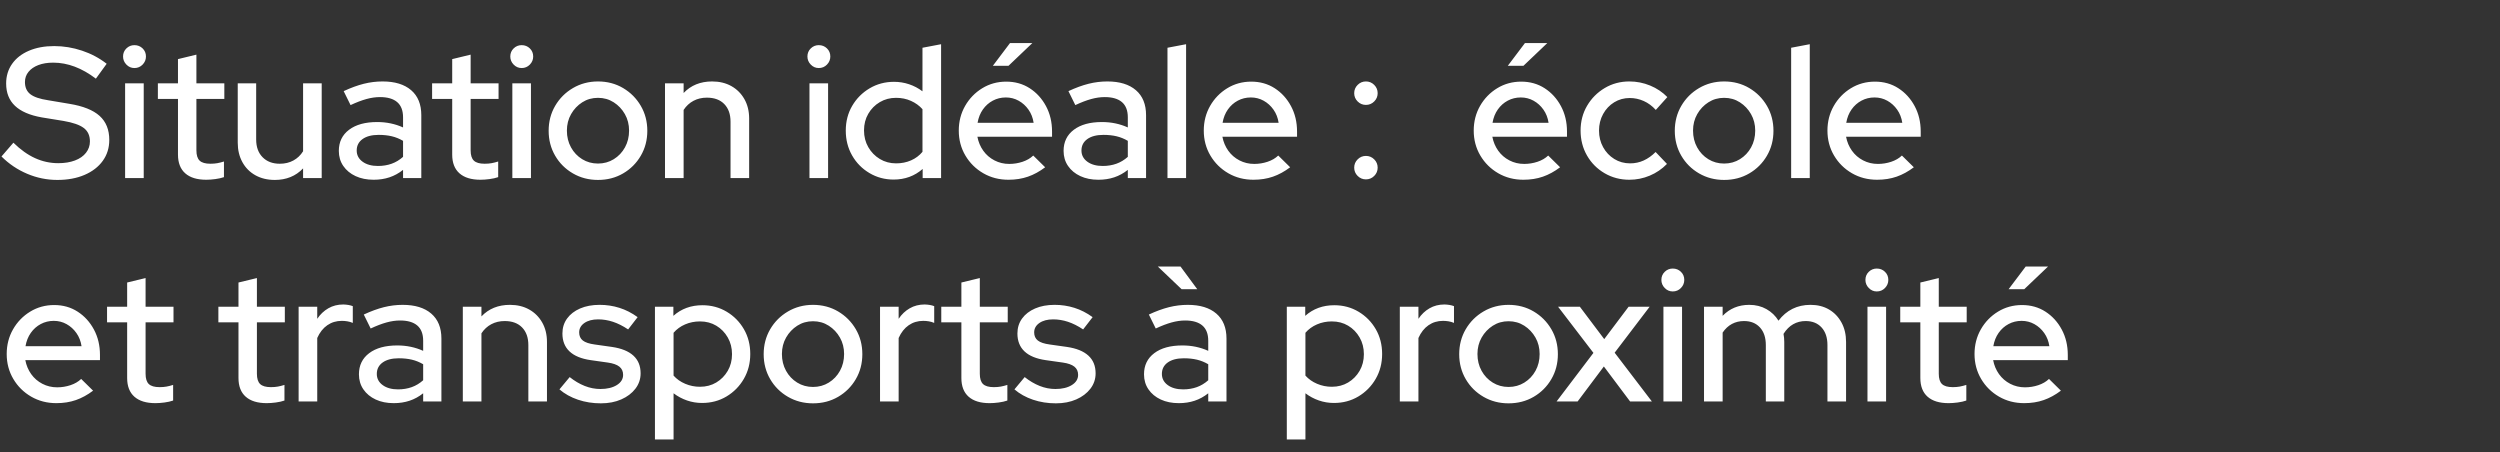 <svg width="188" height="34" viewBox="0 0 188 34" xmlns="http://www.w3.org/2000/svg"><rect x="0" y="0" width="188" height="34" fill="#333333" stroke="none"/><g fill="#fff"><path d="M4.312 13.531q-1.176 0-2.268-.462-1.092-.462-1.932-1.302l.896-1.036q.798.784 1.631 1.162.833.378 1.743.378.714 0 1.253-.203.539-.203.833-.581.294-.378.294-.854 0-.658-.462-1.008t-1.526-.532l-1.638-.266q-1.344-.238-2.009-.868-.665-.63-.665-1.68 0-.84.448-1.477.448-.637 1.267-.987t1.897-.35q1.064 0 2.093.343t1.855.987l-.812 1.12Q5.628 4.711 4.004 4.711q-.644 0-1.12.182-.476.182-.742.511t-.266.763q0 .602.406.917.406.315 1.344.455l1.582.266q1.554.252 2.282.91t.728 1.806q0 .896-.49 1.575-.49.679-1.372 1.057-.882.378-2.044.378zM9.408 13.391V6.265h1.4v7.126zm.7-8.274q-.35 0-.602-.259t-.252-.609q0-.364.252-.609t.602-.245q.364 0 .616.245t.252.609q0 .35-.252.609t-.616.259zM15.512 13.517q-1.036 0-1.582-.483t-.546-1.407V7.441h-1.512V6.265h1.512v-1.82l1.386-.336v2.156h2.1v1.176h-2.1v3.864q0 .546.245.777.245.231.805.231.294 0 .525-.042.231-.042.497-.126v1.176q-.28.098-.651.147-.371.049-.679.049zM20.664 13.531q-.826 0-1.456-.35t-.98-.987q-.35-.637-.35-1.463V6.265h1.386v4.228q0 .84.483 1.33.483.49 1.295.49.574 0 1.022-.245.448-.245.728-.693v-5.11h1.4v7.126h-1.4v-.728q-.826.868-2.128.868zM28.098 13.517q-.77 0-1.358-.273-.588-.273-.924-.763-.336-.49-.336-1.134 0-1.008.77-1.589t2.114-.581q1.05 0 1.946.406v-.756q0-.77-.441-1.148-.441-.378-1.295-.378-.49 0-1.022.147t-1.19.455l-.518-1.05q.812-.378 1.512-.553.7-.175 1.414-.175 1.386 0 2.149.658.763.658.763 1.876v4.732H30.31v-.616q-.476.378-1.022.56-.546.182-1.19.182zm-1.274-2.198q0 .518.441.84.441.322 1.155.322.56 0 1.029-.168.469-.168.861-.518v-1.204q-.406-.238-.847-.343-.441-.105-.987-.105-.77 0-1.211.315-.441.315-.441.861zM36.134 13.517q-1.036 0-1.582-.483t-.546-1.407V7.441h-1.512V6.265h1.512v-1.82l1.386-.336v2.156h2.1v1.176h-2.1v3.864q0 .546.245.777.245.231.805.231.294 0 .525-.042.231-.042.497-.126v1.176q-.28.098-.651.147-.371.049-.679.049zM38.528 13.391V6.265h1.4v7.126zm.7-8.274q-.35 0-.602-.259t-.252-.609q0-.364.252-.609t.602-.245q.364 0 .616.245t.252.609q0 .35-.252.609t-.616.259zM44.968 13.531q-1.036 0-1.883-.49t-1.337-1.33q-.49-.84-.49-1.876t.49-1.876q.49-.84 1.337-1.337t1.883-.497q1.05 0 1.89.497.84.497 1.33 1.337.49.84.49 1.876t-.49 1.876q-.49.84-1.33 1.33-.84.49-1.89.49zm0-1.232q.658 0 1.19-.329.532-.329.84-.889.308-.56.308-1.26 0-.686-.315-1.239t-.84-.889q-.525-.336-1.183-.336t-1.183.336q-.525.336-.84.889-.315.553-.315 1.239 0 .7.308 1.26t.84.889q.532.329 1.19.329zM50.008 13.391V6.265h1.4v.728q.826-.868 2.142-.868.826 0 1.449.35.623.35.98.98t.357 1.456v4.48h-1.4V9.149q0-.84-.469-1.323t-1.309-.483q-.56 0-1.008.238-.448.238-.742.686v5.124zM60.872 13.391V6.265h1.4v7.126zm.7-8.274q-.35 0-.602-.259t-.252-.609q0-.364.252-.609t.602-.245q.364 0 .616.245t.252.609q0 .35-.252.609t-.616.259zM67.2 13.503q-.994 0-1.82-.49-.826-.49-1.302-1.323-.476-.833-.476-1.869t.483-1.862q.483-.826 1.309-1.316.826-.49 1.834-.49.588 0 1.134.182.546.182 1.008.532V3.591l1.4-.266v10.066h-1.386v-.686q-.91.798-2.184.798zm.182-1.218q.616 0 1.127-.224t.861-.644V8.211q-.35-.392-.861-.623-.511-.231-1.127-.231-.672 0-1.218.322-.546.322-.868.875-.322.553-.322 1.253 0 .7.322 1.26t.868.889q.546.329 1.218.329zM75.838 13.517q-1.05 0-1.897-.49t-1.344-1.33q-.497-.84-.497-1.876 0-1.022.476-1.855t1.288-1.33q.812-.497 1.806-.497t1.764.497q.77.497 1.225 1.344.455.847.455 1.911v.392H73.5q.112.588.441 1.05.329.462.84.728.511.266 1.113.266.518 0 1.001-.161.483-.161.805-.469l.896.882q-.63.476-1.295.707-.665.231-1.463.231zm-2.324-4.284h4.214q-.084-.56-.385-.987-.301-.427-.742-.672-.441-.245-.959-.245-.532 0-.98.238-.448.238-.749.665-.301.427-.399 1.001zm1.148-4.284l1.288-1.708h1.68l-1.792 1.708zM82.6 13.517q-.77 0-1.358-.273-.588-.273-.924-.763-.336-.49-.336-1.134 0-1.008.77-1.589t2.114-.581q1.05 0 1.946.406v-.756q0-.77-.441-1.148-.441-.378-1.295-.378-.49 0-1.022.147t-1.19.455l-.518-1.05q.812-.378 1.512-.553.7-.175 1.414-.175 1.386 0 2.149.658.763.658.763 1.876v4.732h-1.372v-.616q-.476.378-1.022.56-.546.182-1.19.182zm-1.274-2.198q0 .518.441.84.441.322 1.155.322.56 0 1.029-.168.469-.168.861-.518v-1.204q-.406-.238-.847-.343-.441-.105-.987-.105-.77 0-1.211.315-.441.315-.441.861zM87.794 13.391v-9.8l1.4-.266v10.066zM94.262 13.517q-1.05 0-1.897-.49t-1.344-1.33q-.497-.84-.497-1.876 0-1.022.476-1.855t1.288-1.33q.812-.497 1.806-.497t1.764.497q.77.497 1.225 1.344.455.847.455 1.911v.392h-5.614q.112.588.441 1.05.329.462.84.728.511.266 1.113.266.518 0 1.001-.161.483-.161.805-.469l.896.882q-.63.476-1.295.707-.665.231-1.463.231zm-2.324-4.284h4.214q-.084-.56-.385-.987-.301-.427-.742-.672-.441-.245-.959-.245-.532 0-.98.238-.448.238-.749.665-.301.427-.399 1.001zM102.718 13.489q-.364 0-.623-.259t-.259-.623q0-.364.259-.623t.623-.259q.364 0 .623.259t.259.623q0 .364-.259.623t-.623.259zm0-5.6q-.364 0-.623-.259t-.259-.623q0-.364.259-.623t.623-.259q.364 0 .623.259t.259.623q0 .364-.259.623t-.623.259zM114.562 13.517q-1.05 0-1.897-.49t-1.344-1.33q-.497-.84-.497-1.876 0-1.022.476-1.855t1.288-1.33q.812-.497 1.806-.497t1.764.497q.77.497 1.225 1.344.455.847.455 1.911v.392h-5.614q.112.588.441 1.05.329.462.84.728.511.266 1.113.266.518 0 1.001-.161.483-.161.805-.469l.896.882q-.63.476-1.295.707-.665.231-1.463.231zm-2.324-4.284h4.214q-.084-.56-.385-.987-.301-.427-.742-.672-.441-.245-.959-.245-.532 0-.98.238-.448.238-.749.665-.301.427-.399 1.001zm1.148-4.284l1.288-1.708h1.68l-1.792 1.708zM122.528 13.517q-1.022 0-1.862-.49-.84-.49-1.323-1.33-.483-.84-.483-1.876t.49-1.869q.49-.833 1.323-1.33.833-.497 1.855-.497.812 0 1.561.308.749.308 1.295.868l-.868.966q-.406-.448-.91-.672-.504-.224-1.05-.224-.644 0-1.169.322t-.833.882q-.308.56-.308 1.246 0 .686.308 1.246.308.56.84.889.532.329 1.19.329.546 0 1.022-.217t.896-.637l.854.896q-.56.574-1.295.882-.735.308-1.533.308zM129.654 13.531q-1.036 0-1.883-.49t-1.337-1.33q-.49-.84-.49-1.876t.49-1.876q.49-.84 1.337-1.337t1.883-.497q1.05 0 1.89.497.84.497 1.33 1.337.49.84.49 1.876t-.49 1.876q-.49.84-1.33 1.33-.84.49-1.89.49zm0-1.232q.658 0 1.19-.329.532-.329.84-.889.308-.56.308-1.26 0-.686-.315-1.239t-.84-.889q-.525-.336-1.183-.336t-1.183.336q-.525.336-.84.889-.315.553-.315 1.239 0 .7.308 1.26t.84.889q.532.329 1.19.329zM134.694 13.391v-9.8l1.4-.266v10.066zM141.162 13.517q-1.05 0-1.897-.49t-1.344-1.33q-.497-.84-.497-1.876 0-1.022.476-1.855t1.288-1.33q.812-.497 1.806-.497t1.764.497q.77.497 1.225 1.344.455.847.455 1.911v.392h-5.614q.112.588.441 1.05.329.462.84.728.511.266 1.113.266.518 0 1.001-.161.483-.161.805-.469l.896.882q-.63.476-1.295.707-.665.231-1.463.231zm-2.324-4.284h4.214q-.084-.56-.385-.987-.301-.427-.742-.672-.441-.245-.959-.245-.532 0-.98.238-.448.238-.749.665-.301.427-.399 1.001z"/></g><g fill="#fff"><path d="M4.242 30.317q-1.05 0-1.897-.49t-1.344-1.33q-.497-.84-.497-1.876 0-1.022.476-1.855t1.288-1.33q.812-.497 1.806-.497t1.764.497q.77.497 1.225 1.344.455.847.455 1.911v.392H1.904q.112.588.441 1.05.329.462.84.728.511.266 1.113.266.518 0 1.001-.161.483-.161.805-.469l.896.882q-.63.476-1.295.707-.665.231-1.463.231zm-2.324-4.284h4.214q-.084-.56-.385-.987-.301-.427-.742-.672-.441-.245-.959-.245-.532 0-.98.238-.448.238-.749.665-.301.427-.399 1.001zM11.69 30.317q-1.036 0-1.582-.483t-.546-1.407v-4.186H8.05v-1.176h1.512v-1.82l1.386-.336v2.156h2.1v1.176h-2.1v3.864q0 .546.245.777.245.231.805.231.294 0 .525-.042.231-.042.497-.126v1.176q-.28.098-.651.147-.371.049-.679.049zM20.062 30.317q-1.036 0-1.582-.483t-.546-1.407v-4.186h-1.512v-1.176h1.512v-1.82l1.386-.336v2.156h2.1v1.176h-2.1v3.864q0 .546.245.777.245.231.805.231.294 0 .525-.042.231-.042.497-.126v1.176q-.28.098-.651.147-.371.049-.679.049zM22.456 30.191v-7.126h1.4v.91q.336-.504.833-.791.497-.287 1.127-.287.434.014.714.126v1.26q-.196-.084-.406-.119-.21-.035-.42-.035-.616 0-1.092.329-.476.329-.756.959v4.774zM29.61 30.317q-.77 0-1.358-.273-.588-.273-.924-.763-.336-.49-.336-1.134 0-1.008.77-1.589t2.114-.581q1.05 0 1.946.406v-.756q0-.77-.441-1.148-.441-.378-1.295-.378-.49 0-1.022.147t-1.19.455l-.518-1.05q.812-.378 1.512-.553.7-.175 1.414-.175 1.386 0 2.149.658.763.658.763 1.876v4.732h-1.372v-.616q-.476.378-1.022.56-.546.182-1.19.182zm-1.274-2.198q0 .518.441.84.441.322 1.155.322.56 0 1.029-.168.469-.168.861-.518v-1.204q-.406-.238-.847-.343-.441-.105-.987-.105-.77 0-1.211.315-.441.315-.441.861zM34.804 30.191v-7.126h1.4v.728q.826-.868 2.142-.868.826 0 1.449.35.623.35.98.98t.357 1.456v4.48h-1.4v-4.242q0-.84-.469-1.323t-1.309-.483q-.56 0-1.008.238-.448.238-.742.686v5.124zM45.192 30.331q-.924 0-1.729-.273t-1.393-.777l.77-.924q.546.434 1.127.665.581.231 1.183.231.756 0 1.232-.294t.476-.77q0-.392-.28-.616-.28-.224-.868-.308l-1.288-.182q-1.064-.154-1.596-.658t-.532-1.344q0-.644.35-1.127t.98-.756q.63-.273 1.47-.273.77 0 1.484.224t1.372.7l-.714.924q-.588-.392-1.141-.574-.553-.182-1.113-.182-.644 0-1.036.273t-.392.707q0 .392.273.609.273.217.903.301l1.288.182q1.064.154 1.61.651t.546 1.337q0 .644-.392 1.155t-1.064.805q-.672.294-1.526.294zM49.252 33.047v-9.982h1.386v.686q.896-.798 2.184-.798 1.008 0 1.827.49t1.295 1.316q.476.826.476 1.862t-.483 1.869q-.483.833-1.302 1.323-.819.49-1.841.49-.588 0-1.134-.189-.546-.189-1.008-.539v3.472zm3.388-3.962q.686 0 1.225-.322t.861-.875q.322-.553.322-1.253 0-.7-.322-1.26t-.861-.882q-.539-.322-1.225-.322-.602 0-1.12.224-.518.224-.868.63v3.22q.35.392.875.616.525.224 1.113.224zM61.138 30.331q-1.036 0-1.883-.49t-1.337-1.33q-.49-.84-.49-1.876t.49-1.876q.49-.84 1.337-1.337t1.883-.497q1.05 0 1.89.497.84.497 1.33 1.337.49.84.49 1.876t-.49 1.876q-.49.84-1.33 1.33-.84.49-1.89.49zm0-1.232q.658 0 1.19-.329.532-.329.84-.889.308-.56.308-1.26 0-.686-.315-1.239t-.84-.889q-.525-.336-1.183-.336t-1.183.336q-.525.336-.84.889-.315.553-.315 1.239 0 .7.308 1.26t.84.889q.532.329 1.19.329zM66.178 30.191v-7.126h1.4v.91q.336-.504.833-.791.497-.287 1.127-.287.434.014.714.126v1.26q-.196-.084-.406-.119-.21-.035-.42-.035-.616 0-1.092.329-.476.329-.756.959v4.774zM74.424 30.317q-1.036 0-1.582-.483t-.546-1.407v-4.186h-1.512v-1.176h1.512v-1.82l1.386-.336v2.156h2.1v1.176h-2.1v3.864q0 .546.245.777.245.231.805.231.294 0 .525-.042.231-.042.497-.126v1.176q-.28.098-.651.147-.371.049-.679.049zM79.408 30.331q-.924 0-1.729-.273t-1.393-.777l.77-.924q.546.434 1.127.665.581.231 1.183.231.756 0 1.232-.294t.476-.77q0-.392-.28-.616-.28-.224-.868-.308l-1.288-.182q-1.064-.154-1.596-.658t-.532-1.344q0-.644.35-1.127t.98-.756q.63-.273 1.47-.273.77 0 1.484.224t1.372.7l-.714.924q-.588-.392-1.141-.574-.553-.182-1.113-.182-.644 0-1.036.273t-.392.707q0 .392.273.609.273.217.903.301l1.288.182q1.064.154 1.61.651t.546 1.337q0 .644-.392 1.155t-1.064.805q-.672.294-1.526.294zM88.648 30.317q-.77 0-1.358-.273-.588-.273-.924-.763-.336-.49-.336-1.134 0-1.008.77-1.589t2.114-.581q1.05 0 1.946.406v-.756q0-.77-.441-1.148-.441-.378-1.295-.378-.49 0-1.022.147t-1.19.455l-.518-1.05q.812-.378 1.512-.553.7-.175 1.414-.175 1.386 0 2.149.658.763.658.763 1.876v4.732H90.86v-.616q-.476.378-1.022.56-.546.182-1.19.182zm-1.274-2.198q0 .518.441.84.441.322 1.155.322.56 0 1.029-.168.469-.168.861-.518v-1.204q-.406-.238-.847-.343-.441-.105-.987-.105-.77 0-1.211.315-.441.315-.441.861zm1.484-6.37l-1.792-1.708h1.708l1.26 1.708zM96.768 33.047v-9.982h1.386v.686q.896-.798 2.184-.798 1.008 0 1.827.49t1.295 1.316q.476.826.476 1.862t-.483 1.869q-.483.833-1.302 1.323-.819.49-1.841.49-.588 0-1.134-.189-.546-.189-1.008-.539v3.472zm3.388-3.962q.686 0 1.225-.322t.861-.875q.322-.553.322-1.253 0-.7-.322-1.26t-.861-.882q-.539-.322-1.225-.322-.602 0-1.12.224-.518.224-.868.63v3.22q.35.392.875.616.525.224 1.113.224zM105.266 30.191v-7.126h1.4v.91q.336-.504.833-.791.497-.287 1.127-.287.434.014.714.126v1.26q-.196-.084-.406-.119-.21-.035-.42-.035-.616 0-1.092.329-.476.329-.756.959v4.774zM113.442 30.331q-1.036 0-1.883-.49t-1.337-1.33q-.49-.84-.49-1.876t.49-1.876q.49-.84 1.337-1.337t1.883-.497q1.05 0 1.89.497.84.497 1.33 1.337.49.84.49 1.876t-.49 1.876q-.49.84-1.33 1.33-.84.49-1.89.49zm0-1.232q.658 0 1.19-.329.532-.329.84-.889.308-.56.308-1.26 0-.686-.315-1.239t-.84-.889q-.525-.336-1.183-.336t-1.183.336q-.525.336-.84.889-.315.553-.315 1.239 0 .7.308 1.26t.84.889q.532.329 1.19.329zM117.054 30.191l2.772-3.654-2.66-3.472h1.638l1.834 2.436 1.834-2.436h1.582l-2.632 3.458 2.8 3.668h-1.638l-1.974-2.632-1.974 2.632zM125.09 30.191v-7.126h1.4v7.126zm.7-8.274q-.35 0-.602-.259t-.252-.609q0-.364.252-.609t.602-.245q.364 0 .616.245t.252.609q0 .35-.252.609t-.616.259zM128.142 30.191v-7.126h1.4v.686q.798-.826 2.002-.826.728 0 1.295.322t.903.868q.448-.588 1.05-.889.602-.301 1.358-.301.798 0 1.393.35t.938.98q.343.63.343 1.456v4.48h-1.4v-4.242q0-.84-.441-1.323t-1.197-.483q-.518 0-.938.238-.42.238-.728.728.028.14.042.294.014.154.014.308v4.48h-1.386v-4.242q0-.84-.441-1.323t-1.197-.483q-.504 0-.91.217t-.7.651v5.18zM140.434 30.191v-7.126h1.4v7.126zm.7-8.274q-.35 0-.602-.259t-.252-.609q0-.364.252-.609t.602-.245q.364 0 .616.245t.252.609q0 .35-.252.609t-.616.259zM146.538 30.317q-1.036 0-1.582-.483t-.546-1.407v-4.186h-1.512v-1.176h1.512v-1.82l1.386-.336v2.156h2.1v1.176h-2.1v3.864q0 .546.245.777.245.231.805.231.294 0 .525-.042.231-.042.497-.126v1.176q-.28.098-.651.147-.371.049-.679.049zM152.222 30.317q-1.05 0-1.897-.49t-1.344-1.33q-.497-.84-.497-1.876 0-1.022.476-1.855t1.288-1.33q.812-.497 1.806-.497t1.764.497q.77.497 1.225 1.344.455.847.455 1.911v.392h-5.614q.112.588.441 1.05.329.462.84.728.511.266 1.113.266.518 0 1.001-.161.483-.161.805-.469l.896.882q-.63.476-1.295.707-.665.231-1.463.231zm-2.324-4.284h4.214q-.084-.56-.385-.987-.301-.427-.742-.672-.441-.245-.959-.245-.532 0-.98.238-.448.238-.749.665-.301.427-.399 1.001zm1.148-4.284l1.288-1.708h1.68l-1.792 1.708z"/></g></svg>